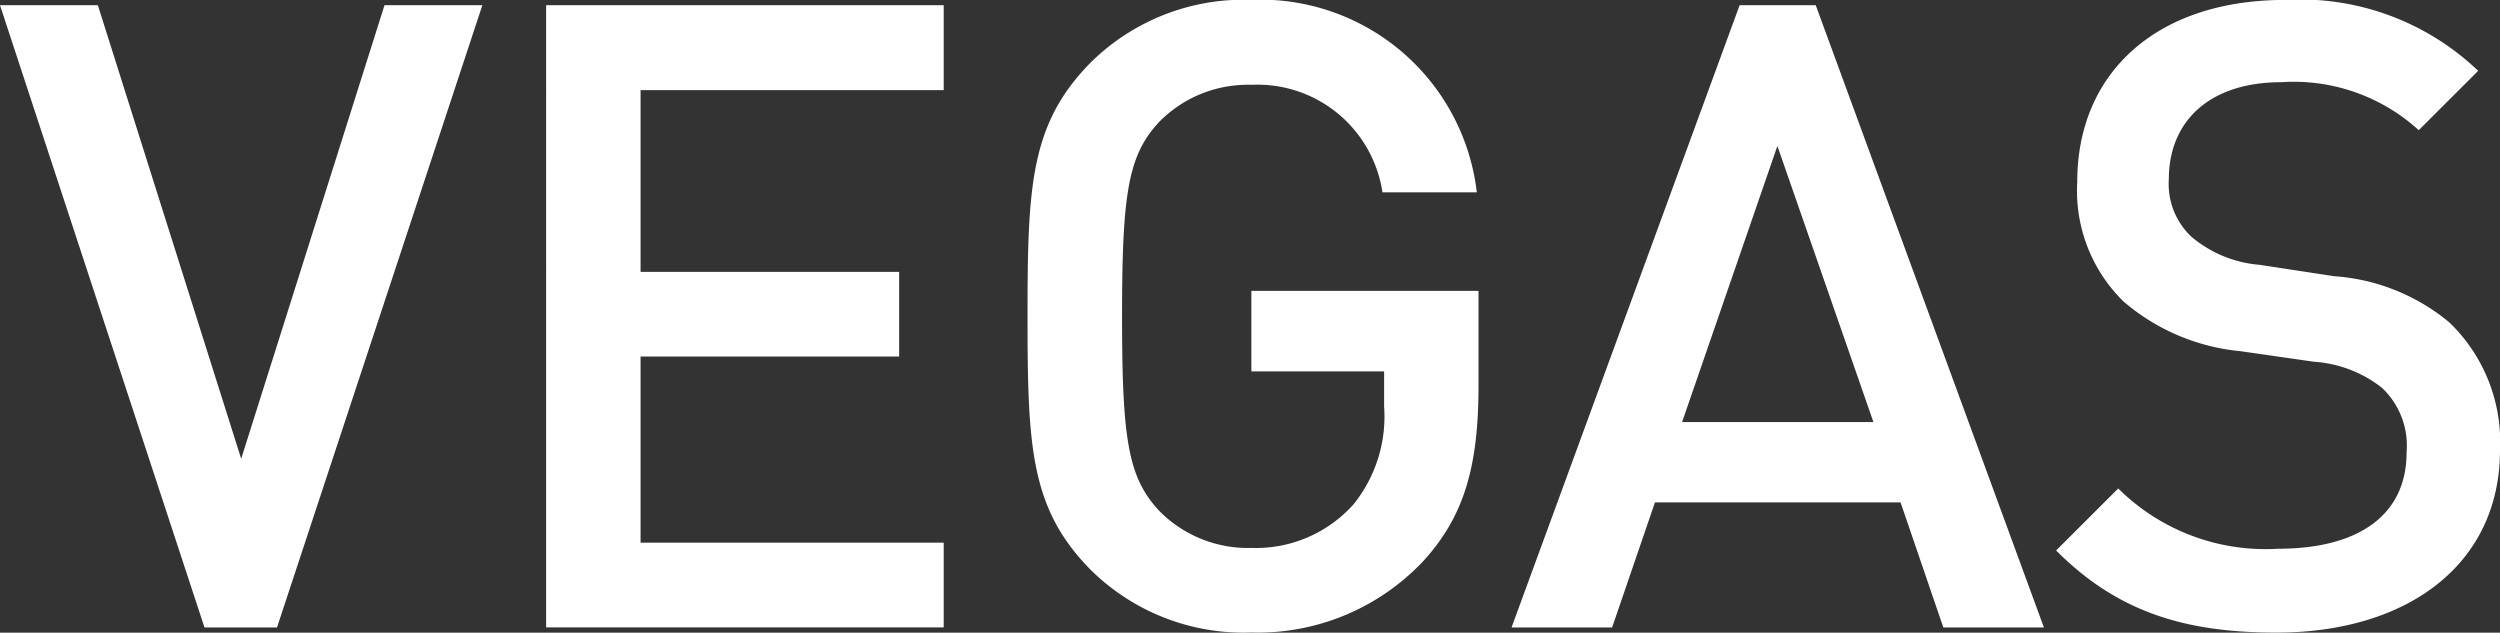 <svg id="グループ_4326" data-name="グループ 4326" xmlns="http://www.w3.org/2000/svg" width="91.965" height="23.274" viewBox="0 0 91.965 23.274">
  <rect x="0" y="0" width="91.965" height="23.274" fill="#333333" stroke="none"/>
  <path id="パス_3220" data-name="パス 3220" d="M-1409.643,587.877h3.6l5.272,16.685,5.272-16.685h3.6l-7.554,22.889h-2.668Z" transform="translate(1409.643 -587.685)" fill="#fff"/>
  <path id="パス_3221" data-name="パス 3221" d="M-1386.892,591h-11.151v6.686h9.512V600.8h-9.512v6.847h11.151v3.118h-14.625V587.877h14.625Z" transform="translate(1421.607 -587.685)" fill="#fff"/>
  <path id="パス_3222" data-name="パス 3222" d="M-1377.83,594.873h-3.471a4.649,4.649,0,0,0-4.822-3.954,4.563,4.563,0,0,0-3.407,1.382c-1.125,1.219-1.35,2.6-1.35,7.136s.225,5.915,1.35,7.136a4.573,4.573,0,0,0,3.407,1.382,4.814,4.814,0,0,0,3.761-1.607,5.154,5.154,0,0,0,1.122-3.6v-1.286h-4.883V598.5h8.355v3.506c0,2.989-.544,4.821-2.057,6.461a8.368,8.368,0,0,1-6.3,2.6,8,8,0,0,1-5.917-2.314c-2.216-2.25-2.315-4.532-2.315-9.322s.1-7.072,2.315-9.324a8.005,8.005,0,0,1,5.917-2.314A8.013,8.013,0,0,1-1377.83,594.873Z" transform="translate(1432.156 -587.799)" fill="#fff"/>
  <path id="パス_3223" data-name="パス 3223" d="M-1367.574,610.766h-3.7l-1.573-4.6h-9.035l-1.575,4.6h-3.7l8.39-22.889h2.8Zm-13.31-7.554h7.039l-3.533-10.157Z" transform="translate(1442.761 -587.685)" fill="#fff"/>
  <path id="パス_3224" data-name="パス 3224" d="M-1363.525,590.405l-2.186,2.183a6.825,6.825,0,0,0-5.047-1.766c-2.7,0-4.146,1.479-4.146,3.566a2.655,2.655,0,0,0,.836,2.124,4.435,4.435,0,0,0,2.507,1.029l2.732.418a7.422,7.422,0,0,1,4.243,1.7,6.1,6.1,0,0,1,1.864,4.693c0,4.211-3.407,6.718-8.229,6.718-3.44,0-5.882-.8-8.1-3.021l2.285-2.282a7.688,7.688,0,0,0,5.882,2.218c3.022,0,4.725-1.286,4.725-3.536a2.925,2.925,0,0,0-.9-2.379,4.524,4.524,0,0,0-2.507-.964l-2.7-.388a7.718,7.718,0,0,1-4.307-1.83,5.7,5.7,0,0,1-1.7-4.406c0-3.983,2.893-6.686,7.648-6.686A9.476,9.476,0,0,1-1363.525,590.405Z" transform="translate(1454.687 -587.799)" fill="#fff"/>
</svg>
